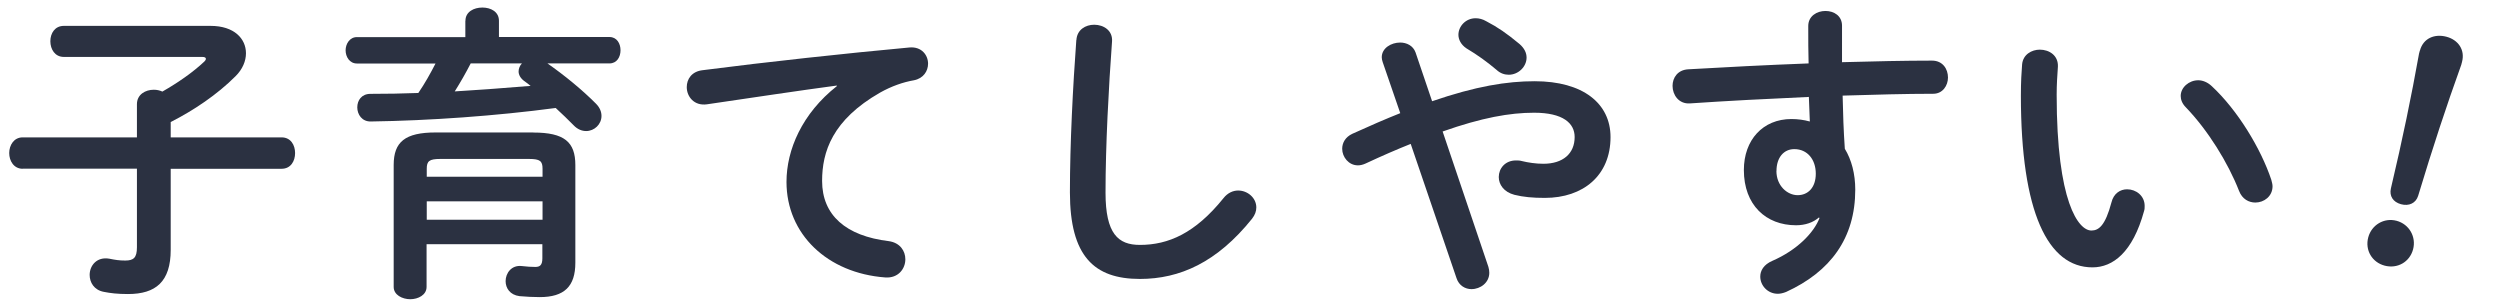 <?xml version="1.0" encoding="UTF-8"?><svg id="_イヤー_2" xmlns="http://www.w3.org/2000/svg" viewBox="0 0 285 35"><defs><style>.cls-1{fill:#2b3141;}.cls-2{fill:none;opacity:.2;}</style></defs><g id="contents"><g><g><path class="cls-1" d="M2.59,19.24c-1.02,0-1.54-.91-1.54-1.79s.52-1.79,1.54-1.79H15.61v-3.78c0-1.12,.98-1.65,1.92-1.65,.35,0,.67,.07,.98,.21,1.79-1.02,3.5-2.21,4.79-3.43,.11-.1,.17-.21,.17-.31,0-.14-.14-.21-.42-.21H7.28c-1.02,0-1.54-.88-1.54-1.79s.52-1.75,1.54-1.75H24.01c2.7,0,4.03,1.47,4.03,3.12,0,.88-.38,1.82-1.19,2.62-2.1,2.1-4.76,3.89-7.39,5.22v1.75h12.64c1.05,0,1.54,.88,1.54,1.79s-.49,1.79-1.54,1.79h-12.64v9.24c0,3.64-1.71,5.04-4.87,5.04-1.22,0-2-.1-2.76-.25-1.12-.21-1.61-1.09-1.61-1.93,0-1.05,.8-2.1,2.24-1.85,.7,.14,1.12,.21,1.82,.21,.94,0,1.33-.31,1.33-1.51v-8.96H2.59Z"/><path class="cls-1" d="M53.06,2.37c0-1.02,.95-1.51,1.93-1.51s1.89,.49,1.89,1.51v1.85h12.6c.84,0,1.26,.74,1.26,1.51s-.42,1.5-1.26,1.5h-7.07c1.96,1.37,3.96,3.01,5.53,4.59,.46,.46,.63,.95,.63,1.4,0,.94-.8,1.72-1.75,1.72-.46,0-.98-.18-1.44-.67-.59-.59-1.29-1.29-2.03-1.96-6.83,.91-14.39,1.44-21.04,1.54-1.05,.04-1.58-.81-1.58-1.61s.49-1.54,1.5-1.54c1.79,0,3.64-.03,5.46-.1,.74-1.08,1.37-2.21,1.96-3.36h-8.96c-.84,0-1.29-.77-1.29-1.5s.46-1.51,1.29-1.51h12.36v-1.85Zm7.74,12.74c3.54,0,4.79,1.08,4.79,3.71v11.13c0,2.7-1.26,3.92-4.06,3.92-.67,0-1.58-.04-2.31-.11-1.08-.14-1.58-.91-1.58-1.71,0-.91,.67-1.86,1.85-1.72,.56,.07,1.12,.1,1.54,.1,.52,0,.8-.21,.8-.98v-1.61h-13.2v4.87c0,.91-.95,1.4-1.86,1.4s-1.89-.49-1.89-1.4v-13.9c0-2.63,1.29-3.71,4.79-3.71h11.1Zm-10.61,3.01c-1.26,0-1.54,.25-1.54,1.12v.91h13.2v-.91c0-.88-.28-1.12-1.54-1.12h-10.12Zm11.66,4.83h-13.2v2.1h13.2v-2.1Zm-8.19-15.72c-.56,1.09-1.16,2.14-1.82,3.19,2.91-.18,5.78-.39,8.65-.63-.25-.21-.49-.38-.74-.56-.42-.32-.63-.7-.63-1.09,0-.31,.14-.67,.38-.91h-5.84Z"/><path class="cls-1" d="M95.41,9.75c-4.2,.56-9.77,1.4-14.81,2.14-1.47,.21-2.31-.88-2.31-1.96,0-.91,.56-1.79,1.82-1.93,7.28-.94,16.31-1.92,23.59-2.59,1.37-.11,2.1,.88,2.1,1.85,0,.84-.53,1.68-1.61,1.89-1.22,.21-2.55,.67-3.85,1.4-5.46,3.12-6.62,6.76-6.62,10.08,0,3.89,2.7,6.27,7.6,6.86,1.29,.18,1.89,1.12,1.89,2.07,0,1.08-.81,2.17-2.28,2.07-6.62-.49-11.27-4.94-11.27-10.89,0-3.68,1.79-7.81,5.74-10.92v-.07Z"/><path class="cls-1" d="M122.71,4.57c.07-1.19,1.05-1.75,2.03-1.75,1.08,0,2.14,.67,2.03,1.93-.38,5.18-.74,11.83-.74,17.22,0,4.69,1.44,5.95,3.92,5.95,3.25,0,6.3-1.33,9.52-5.32,.49-.63,1.12-.88,1.68-.88,1.08,0,2.07,.84,2.07,1.93,0,.42-.14,.84-.49,1.29-3.99,4.97-8.23,6.86-12.78,6.86-5.22,0-7.98-2.59-7.98-9.87,0-5.57,.35-12.22,.73-17.36Z"/><path class="cls-1" d="M160.83,16.4c-1.58,.63-3.29,1.37-5.15,2.24-.31,.14-.59,.21-.88,.21-1.05,0-1.79-.95-1.79-1.89,0-.67,.35-1.33,1.16-1.71,2-.91,3.78-1.68,5.46-2.35l-2-5.81c-.07-.21-.11-.39-.11-.56,0-1.05,1.08-1.68,2.1-1.68,.73,0,1.47,.35,1.75,1.12l1.89,5.57c5.01-1.72,8.54-2.28,11.69-2.28,5.5,0,8.65,2.52,8.65,6.37,0,4.38-3.12,6.93-7.49,6.93-1.4,0-2.45-.1-3.46-.35-1.23-.32-1.79-1.19-1.79-2.03,0-.98,.73-1.89,1.96-1.89,.21,0,.42,0,.67,.07,.7,.17,1.58,.31,2.45,.31,2.24,0,3.57-1.16,3.57-3.05,0-1.58-1.33-2.77-4.62-2.77-2.77,0-5.95,.56-10.43,2.14l5.22,15.44c.07,.25,.1,.46,.1,.67,0,1.12-1.01,1.86-2.03,1.86-.7,0-1.43-.39-1.71-1.26l-5.22-15.3Zm13.2-9.84c0,1.05-.94,1.96-2.03,1.96-.46,0-.95-.14-1.4-.56-1.08-.91-2.14-1.68-3.43-2.45-.63-.42-.91-1.02-.91-1.54,0-.98,.84-1.89,1.96-1.89,.39,0,.81,.1,1.23,.35,1.29,.67,2.31,1.37,3.78,2.59,.56,.49,.8,1.02,.8,1.54Z"/><path class="cls-1" d="M207.34,24.8c-.63,.56-1.54,.88-2.59,.88-3.43,0-5.95-2.31-5.95-6.3,0-3.43,2.17-5.81,5.42-5.81,.74,0,1.44,.1,2.1,.28-.04-.94-.07-1.85-.11-2.8-4.72,.21-9.49,.46-13.58,.74-1.26,.07-1.96-.98-1.96-2,0-.91,.56-1.82,1.79-1.89,4.13-.24,8.93-.49,13.72-.67-.04-1.26-.04-2.7-.04-4.27,0-1.12,.98-1.71,1.96-1.71s1.89,.56,1.89,1.68V7.09c3.64-.1,7.14-.18,10.26-.18,1.22,0,1.82,.95,1.82,1.93,0,.91-.6,1.85-1.68,1.85-3.12,0-6.69,.1-10.33,.21,.04,2.03,.11,4.03,.25,6.06,.77,1.26,1.19,2.87,1.19,4.66,0,5.53-2.83,9.35-7.88,11.66-.35,.14-.67,.21-.95,.21-1.16,0-2-.95-2-1.96,0-.67,.38-1.36,1.37-1.79,2.83-1.23,4.76-3.22,5.39-4.9l-.11-.04Zm-4.83-5.32c0,1.72,1.26,2.77,2.42,2.77s2.07-.84,2.07-2.45-.95-2.8-2.45-2.8c-1.19,0-2.03,.95-2.03,2.49Z"/><path class="cls-1" d="M232.54,5.66c1.08,0,2.13,.67,2.06,1.96-.07,1.08-.14,1.93-.14,3.19,0,12.25,2.49,15.47,3.96,15.47,.84,0,1.58-.56,2.28-3.19,.25-1.05,1.02-1.51,1.79-1.51,1.02,0,2,.74,2,1.89,0,.21,0,.39-.07,.6-1.29,4.69-3.54,6.41-5.88,6.41-5.08,0-8.16-6.27-8.16-19.57,0-1.61,.07-2.66,.14-3.57,.1-1.12,1.08-1.68,2.03-1.68Zm26.39,14.84c.07,.28,.14,.52,.14,.73,0,1.16-.98,1.86-1.96,1.86-.74,0-1.5-.39-1.86-1.33-1.26-3.22-3.54-6.9-6.06-9.52-.42-.42-.59-.88-.59-1.3,0-.98,.95-1.79,2-1.79,.49,0,1.05,.21,1.54,.67,2.94,2.73,5.6,7.11,6.79,10.68Z"/><path class="cls-1" d="M275.09,28.43c-.39,1.45-1.8,2.24-3.25,1.85-1.42-.38-2.25-1.76-1.86-3.22,.38-1.42,1.8-2.27,3.23-1.89,1.45,.39,2.26,1.84,1.88,3.26Zm.78-22.66c.38-1.42,1.68-1.94,3.03-1.58,1.32,.35,2.14,1.48,1.77,2.87l-.09,.34c-1.69,4.69-3.24,9.39-4.91,14.92-.26,.84-1.05,1.21-1.96,.96s-1.34-.94-1.15-1.79c1.33-5.62,2.33-10.46,3.21-15.38l.09-.34Z"/></g><rect class="cls-2" width="285" height="35"/></g></g></svg>